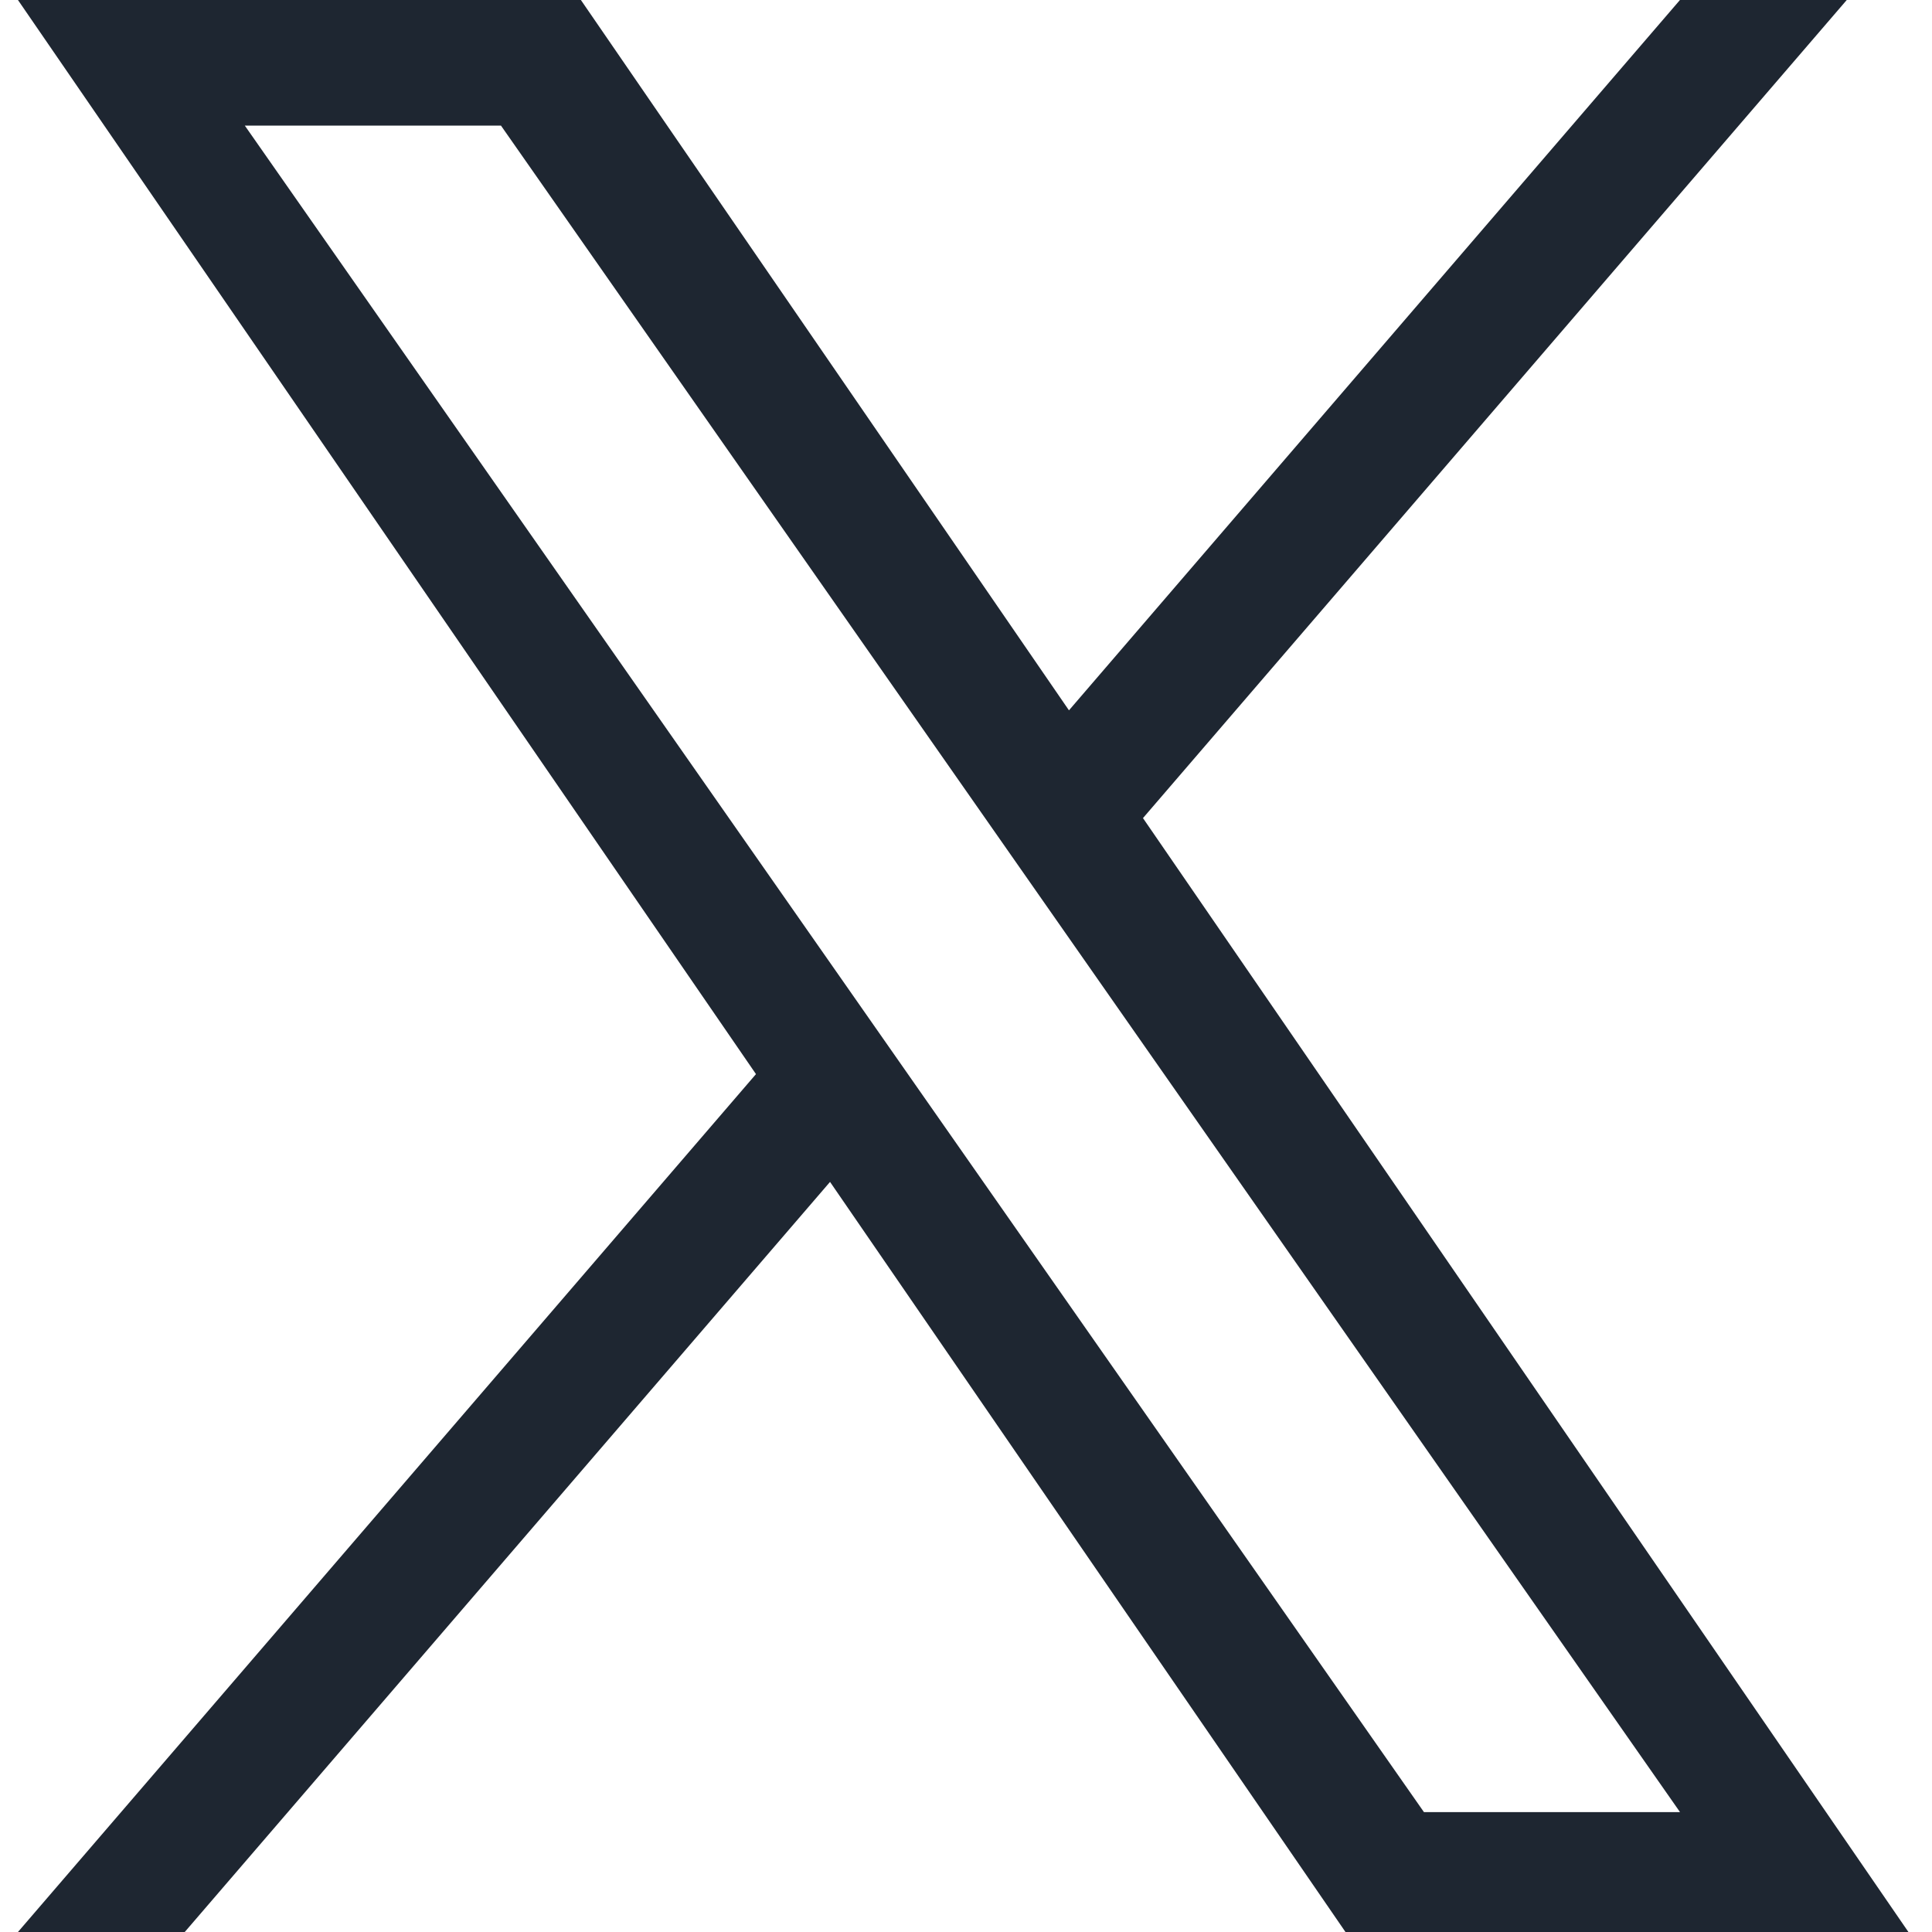 <svg width="24" height="24" viewBox="0 0 24 24" fill="none" xmlns="http://www.w3.org/2000/svg">
<path d="M14.199 10.162L22.941 0H20.869L13.279 8.824L7.216 0H0.223L9.391 13.343L0.223 24H2.295L10.311 14.682L16.714 24H23.707L14.198 10.162H14.199ZM11.361 13.461L10.432 12.132L3.041 1.56H6.223L12.188 10.092L13.117 11.421L20.87 22.511H17.689L11.361 13.461V13.461Z" fill="#1E2631"/>
</svg>
